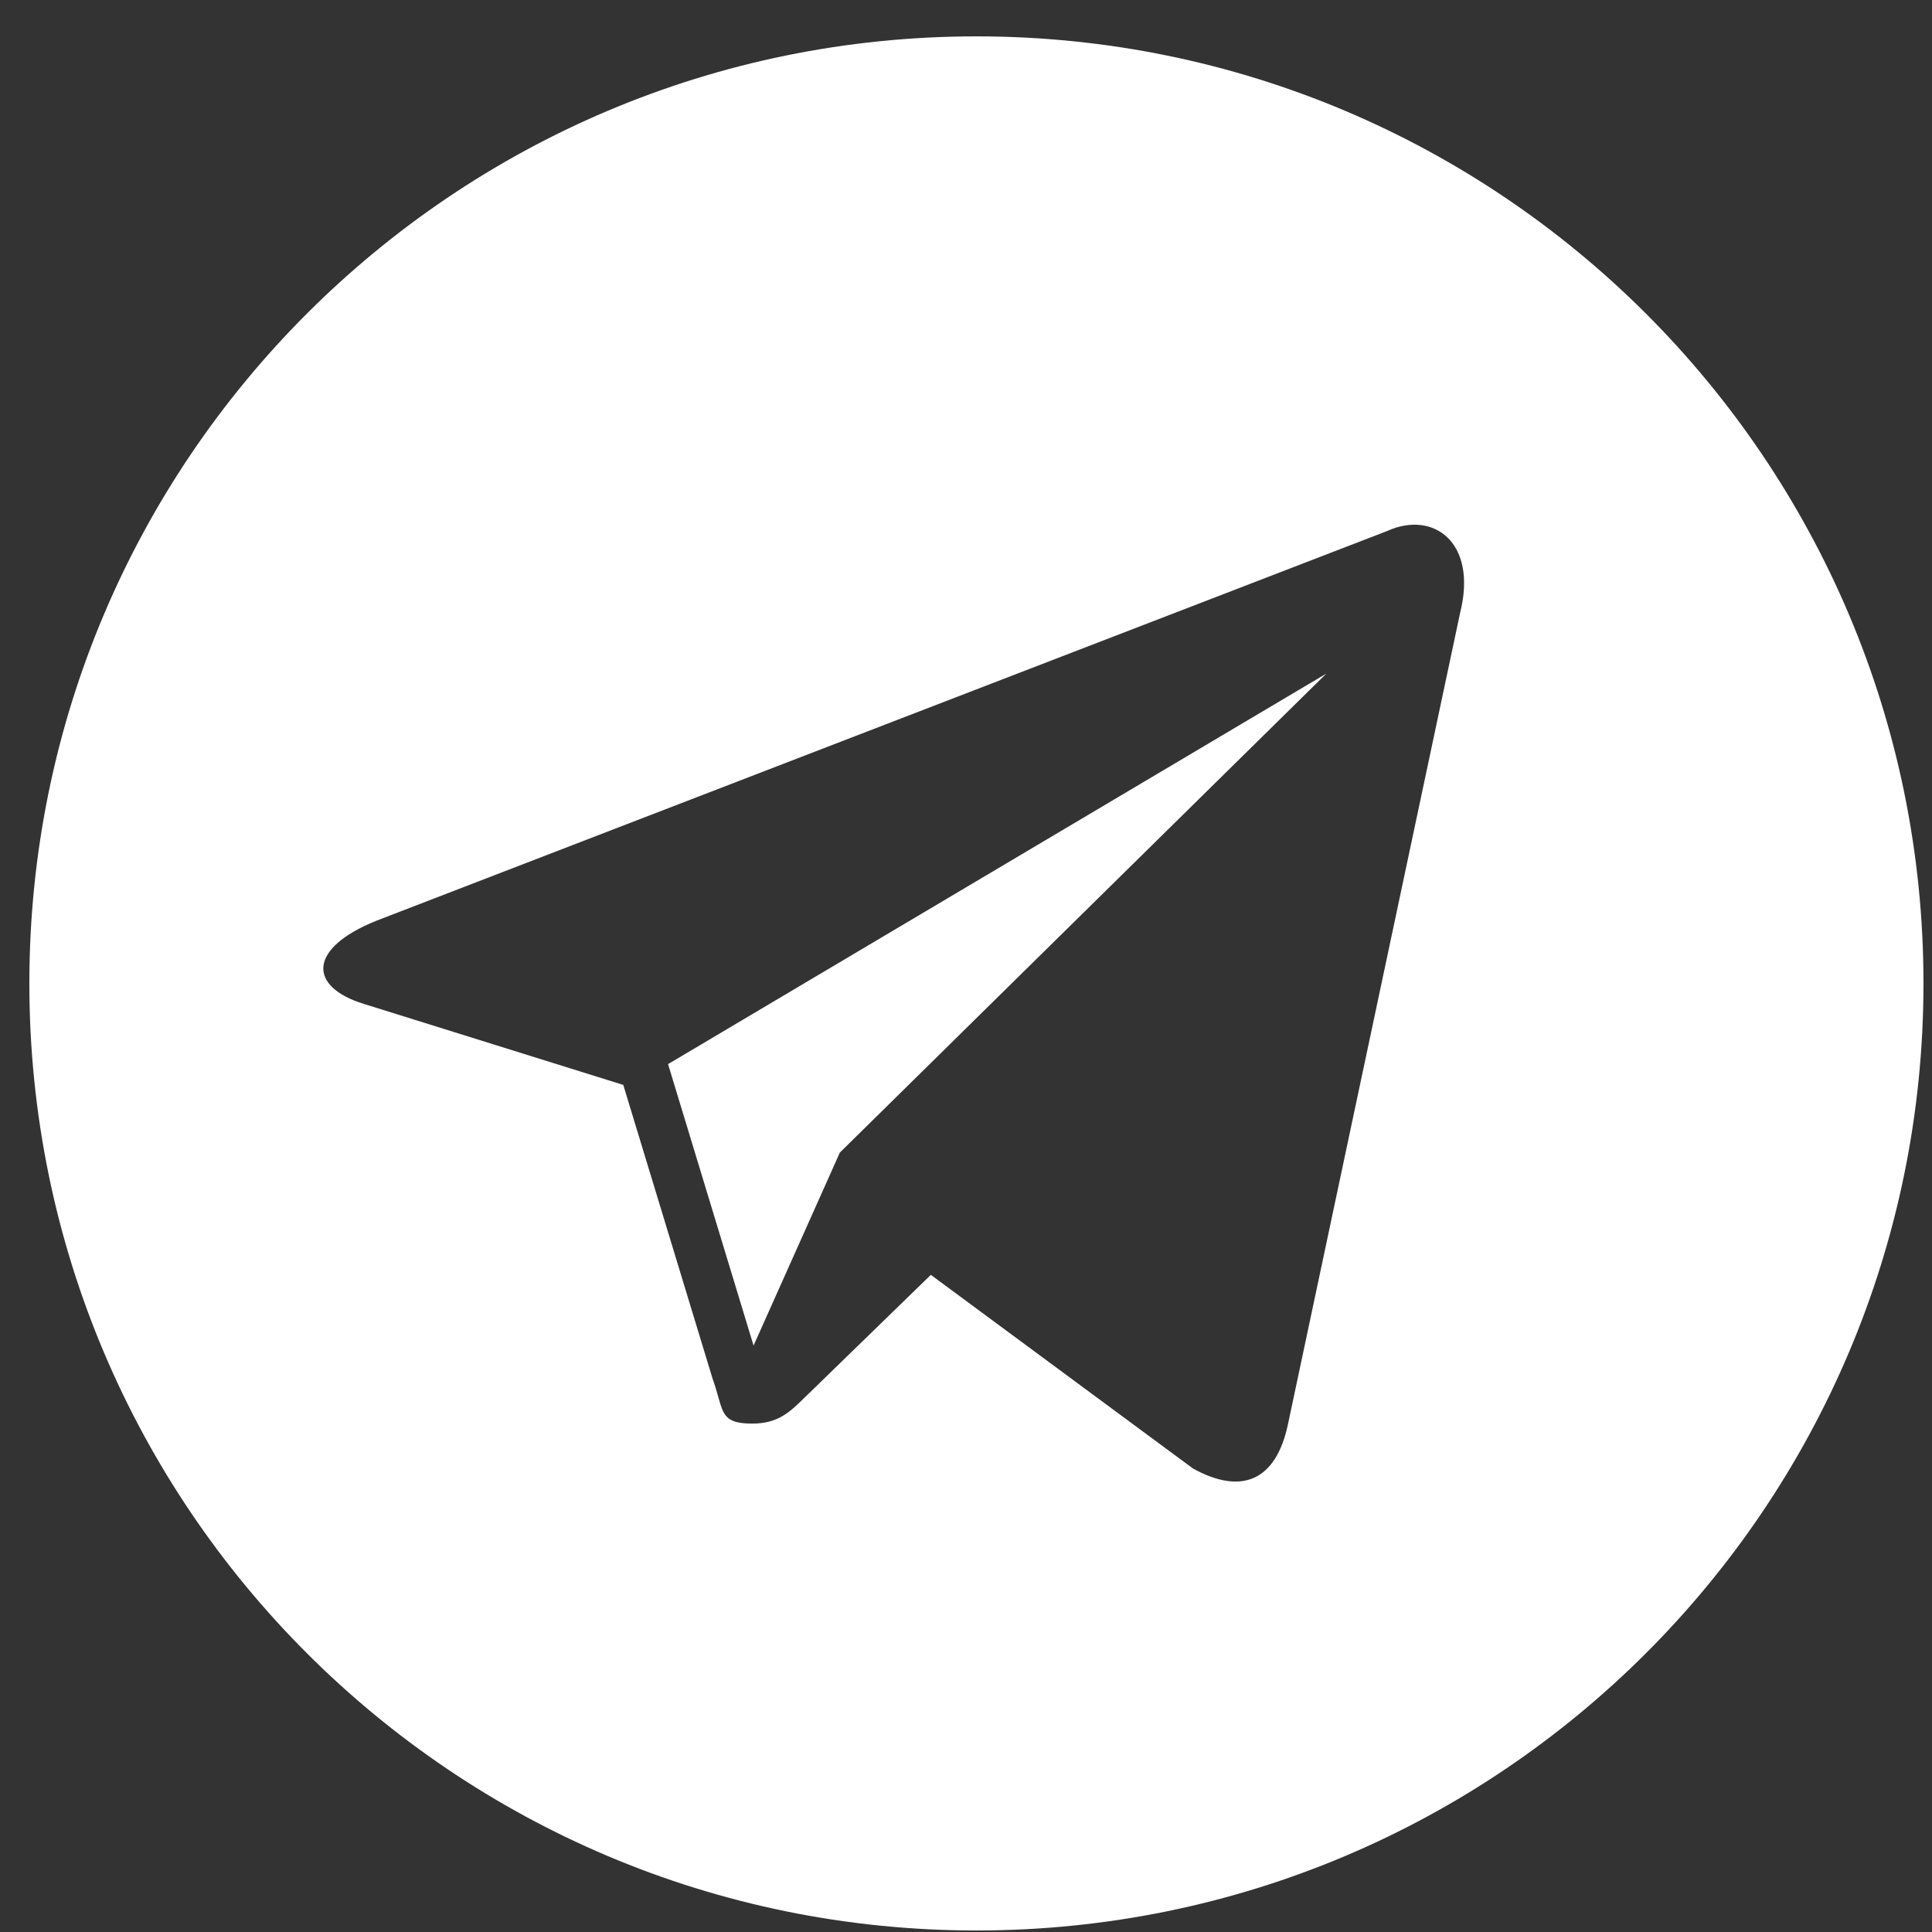 <?xml version="1.0" encoding="UTF-8"?> <svg xmlns="http://www.w3.org/2000/svg" width="51" height="51" viewBox="0 0 51 51" fill="none"><rect x="0" y="0" width="51" height="51" fill="#333333" stroke="none"/><path fill-rule="evenodd" clip-rule="evenodd" d="M25.775 50.96C39.583 50.96 50.775 39.767 50.775 25.96C50.775 12.153 39.583 0.96 25.775 0.96C11.968 0.96 0.775 12.153 0.775 25.96C0.775 39.767 11.968 50.96 25.775 50.96ZM9.941 24.303L36.616 14.018C37.834 13.465 39.01 14.311 38.544 16.176L34.002 37.583C33.685 39.104 32.766 39.468 31.492 38.765L24.572 33.653L21.246 36.887C21.235 36.897 21.224 36.908 21.214 36.918C20.842 37.28 20.534 37.579 19.861 37.579C19.159 37.579 19.1 37.371 18.959 36.87C18.92 36.732 18.875 36.571 18.808 36.386L16.453 28.639L9.609 26.502C8.131 26.049 8.12 25.034 9.941 24.303ZM19.892 35.52L22.17 30.425L35.012 17.781L17.635 28.09L19.892 35.52Z" fill="white"></path></svg> 